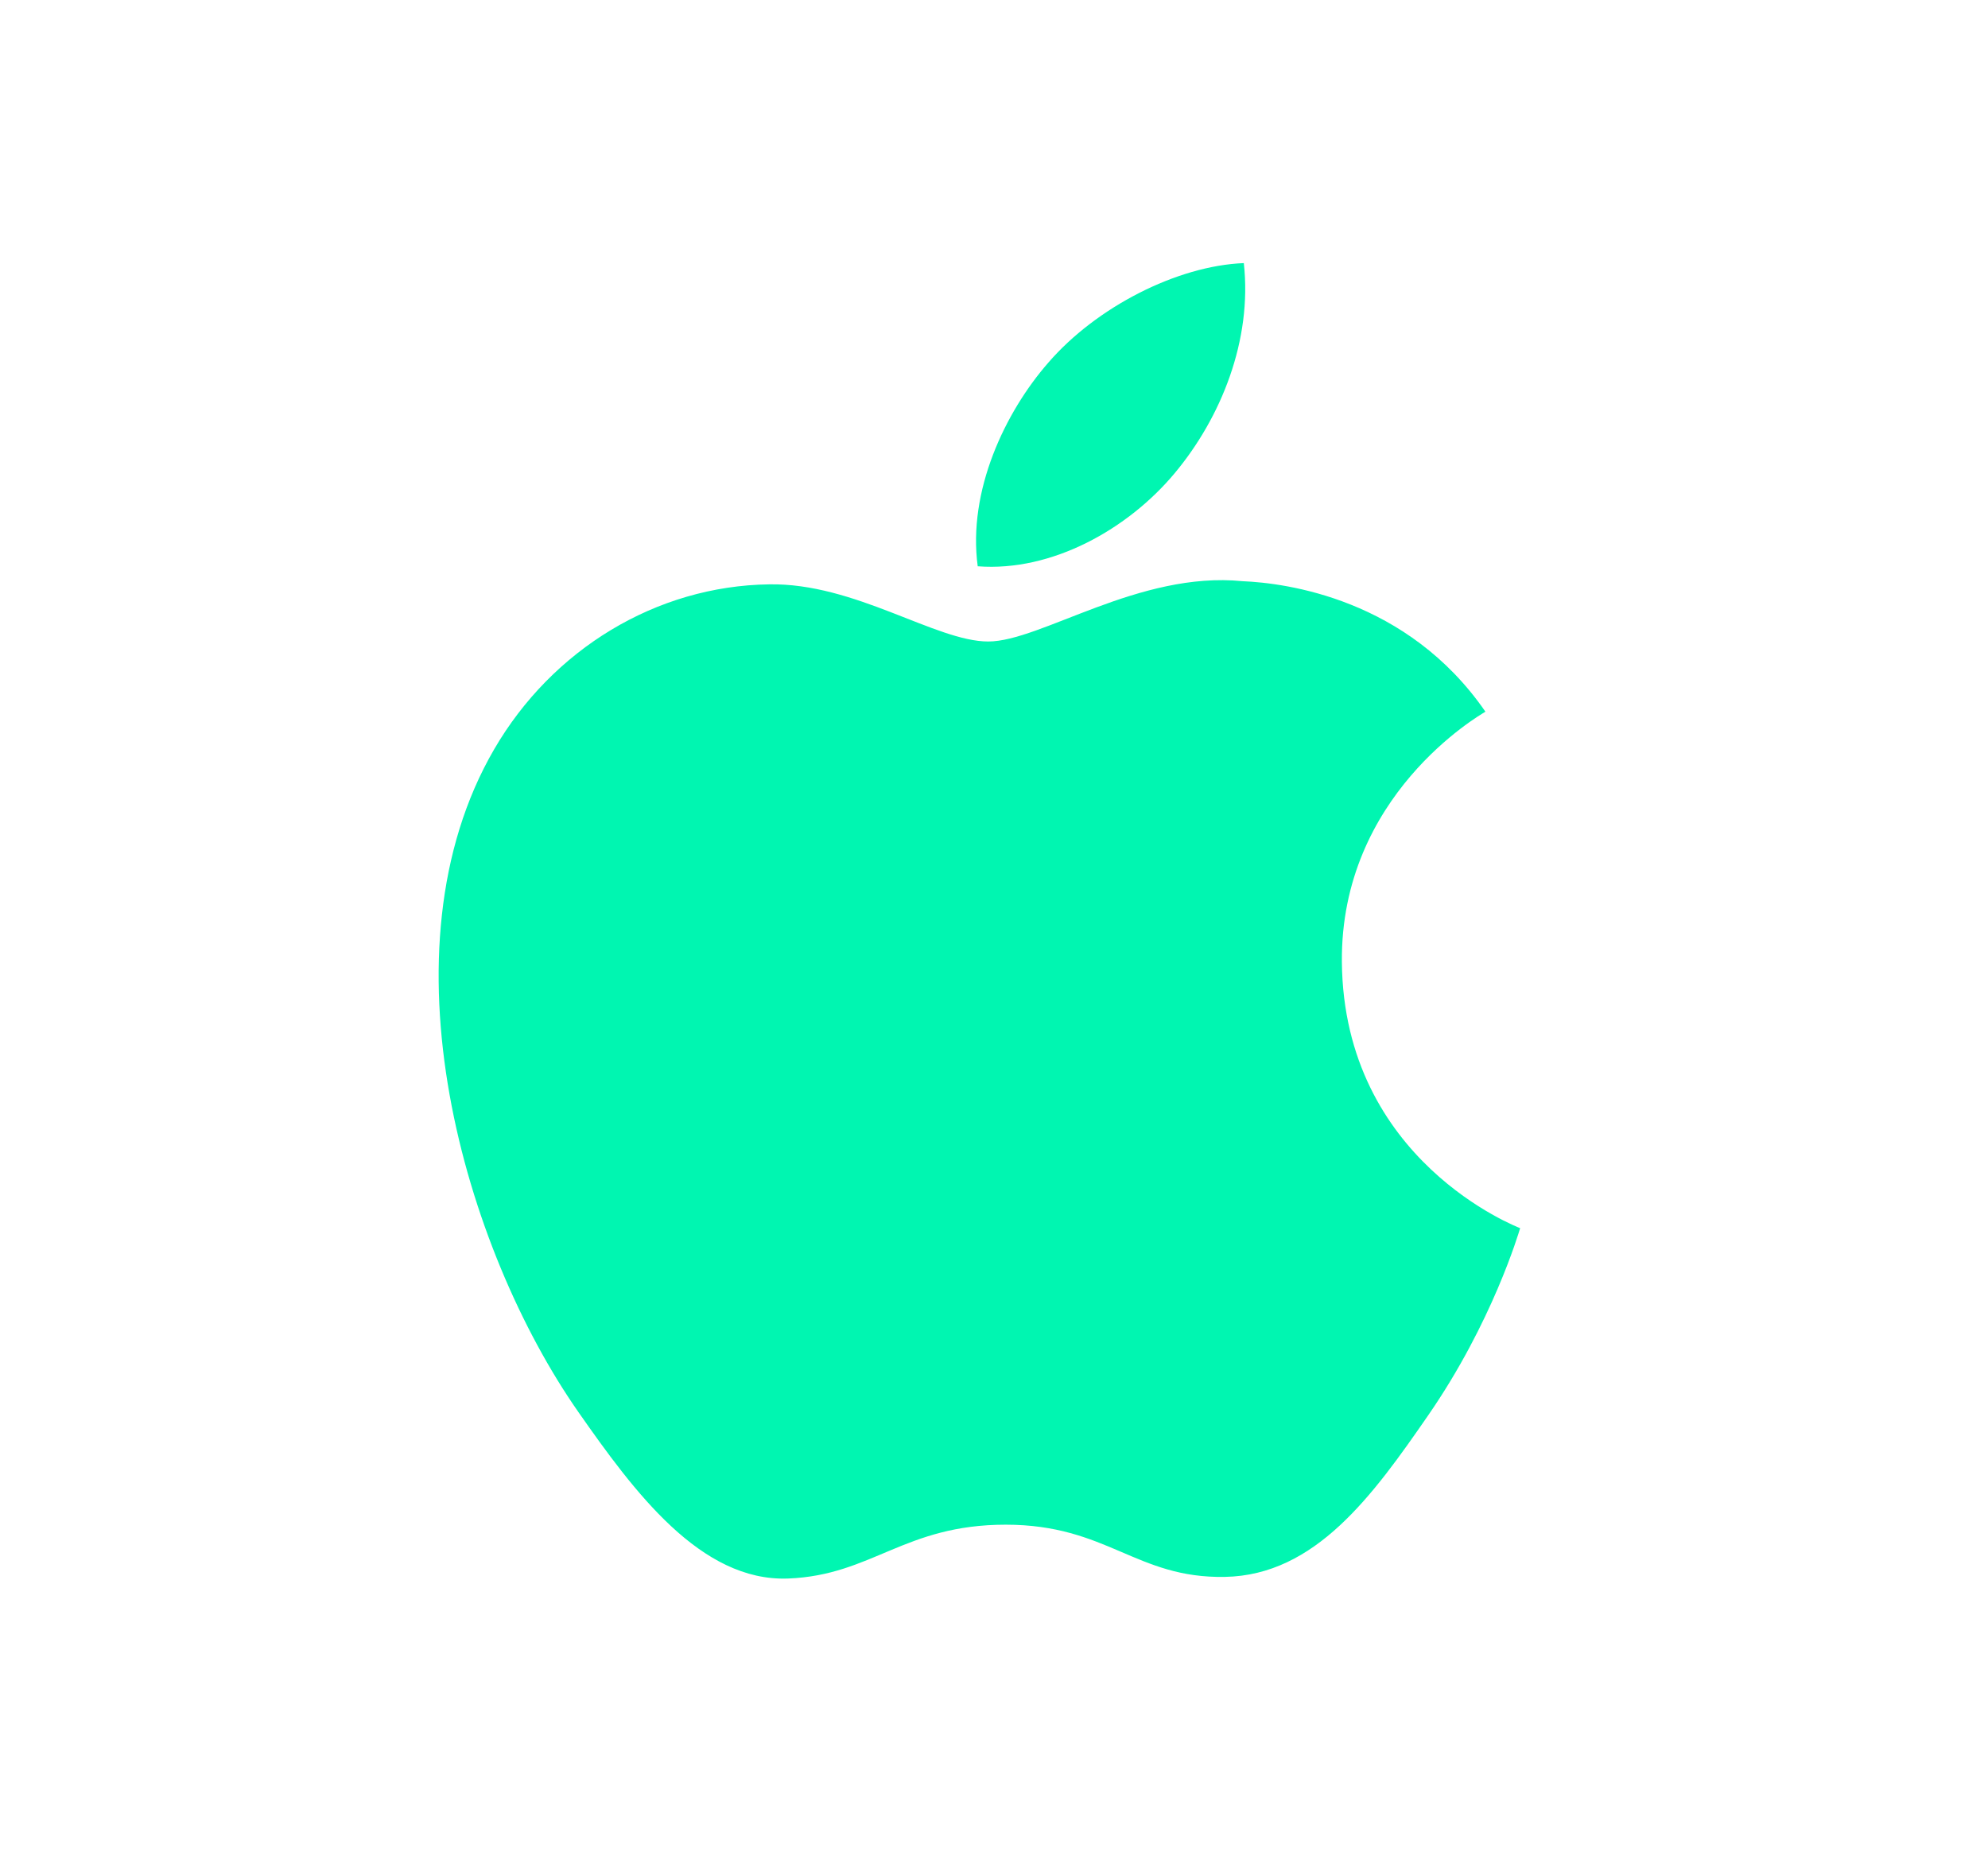 <svg width="68" height="64" viewBox="0 0 68 64" fill="none" xmlns="http://www.w3.org/2000/svg">
<path d="M45.899 32.907C45.963 39.717 51.931 41.983 51.997 42.012C51.947 42.172 51.044 45.242 48.853 48.412C46.959 51.154 44.994 53.885 41.898 53.941C38.856 53.997 37.878 52.155 34.4 52.155C30.923 52.155 29.836 53.885 26.957 53.997C23.968 54.109 21.693 51.033 19.783 48.301C15.882 42.715 12.9 32.514 16.904 25.629C18.893 22.21 22.447 20.044 26.305 19.989C29.239 19.933 32.009 21.944 33.803 21.944C35.596 21.944 38.961 19.526 42.5 19.881C43.981 19.942 48.139 20.474 50.809 24.345C50.594 24.477 45.848 27.214 45.899 32.907ZM40.182 16.185C41.769 14.283 42.837 11.635 42.545 9C40.258 9.091 37.493 10.509 35.853 12.411C34.383 14.094 33.095 16.789 33.443 19.371C35.992 19.567 38.596 18.088 40.182 16.185Z" fill="#00F6B1"/>
</svg>

